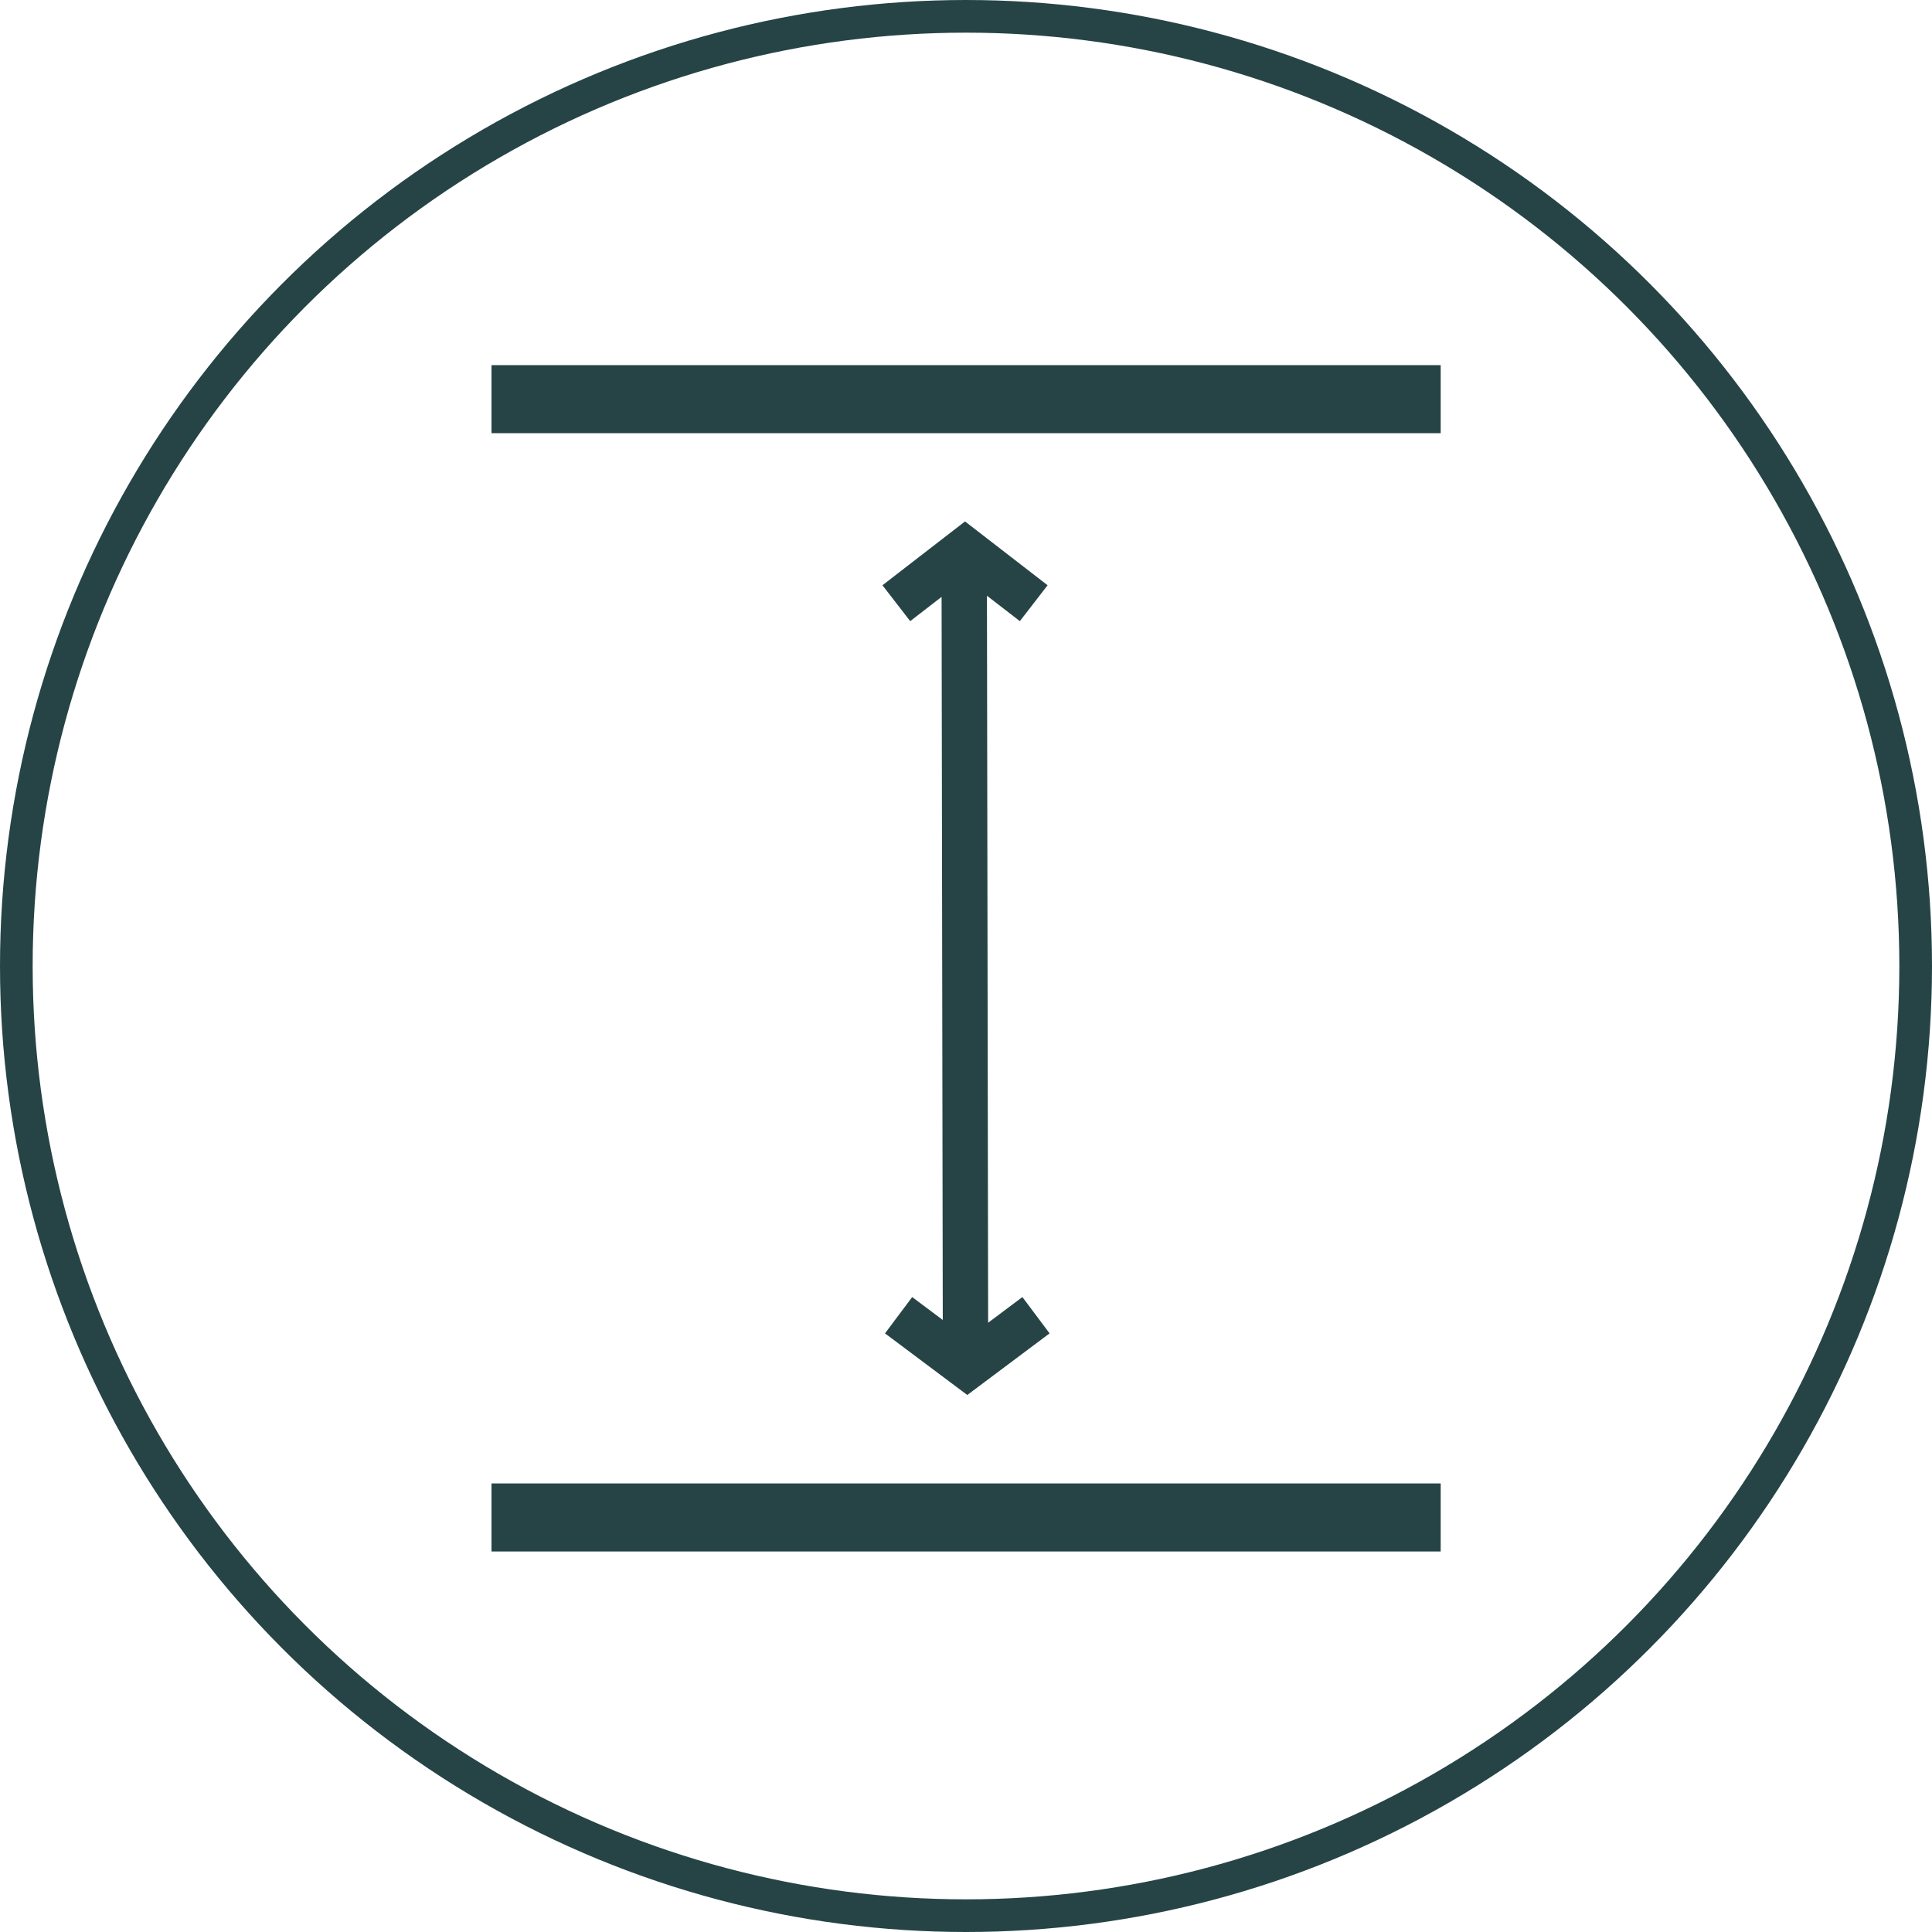 <svg xmlns="http://www.w3.org/2000/svg" width="85.182" height="85.183" viewBox="0 0 85.182 85.183">
  <g id="Group_14369" data-name="Group 14369" transform="translate(-1331.759 -6969.228)">
    <circle id="Ellipse_26" data-name="Ellipse 26" cx="41.871" cy="41.871" r="41.871" transform="translate(1332.479 6969.948)" fill="none" stroke="#264446" stroke-width="1.44"/>
    <path id="Path_15841" data-name="Path 15841" d="M1370.481,67.4l3.029,2.268,3.029-2.268m-.1-31.393-3.029-2.341-3.029,2.341m2.993-2.065.058,35.574" transform="translate(0.897 6959.816)" fill="none" stroke="#264446" stroke-miterlimit="10" stroke-width="2"/>
    <path id="Path_15842" data-name="Path 15842" d="M1345.75,73.786H1387.6M1345.75,24.48H1387.6" transform="translate(7.679 6962.347)" fill="none" stroke="#264446" stroke-miterlimit="10" stroke-width="3"/>
  </g>
</svg>
